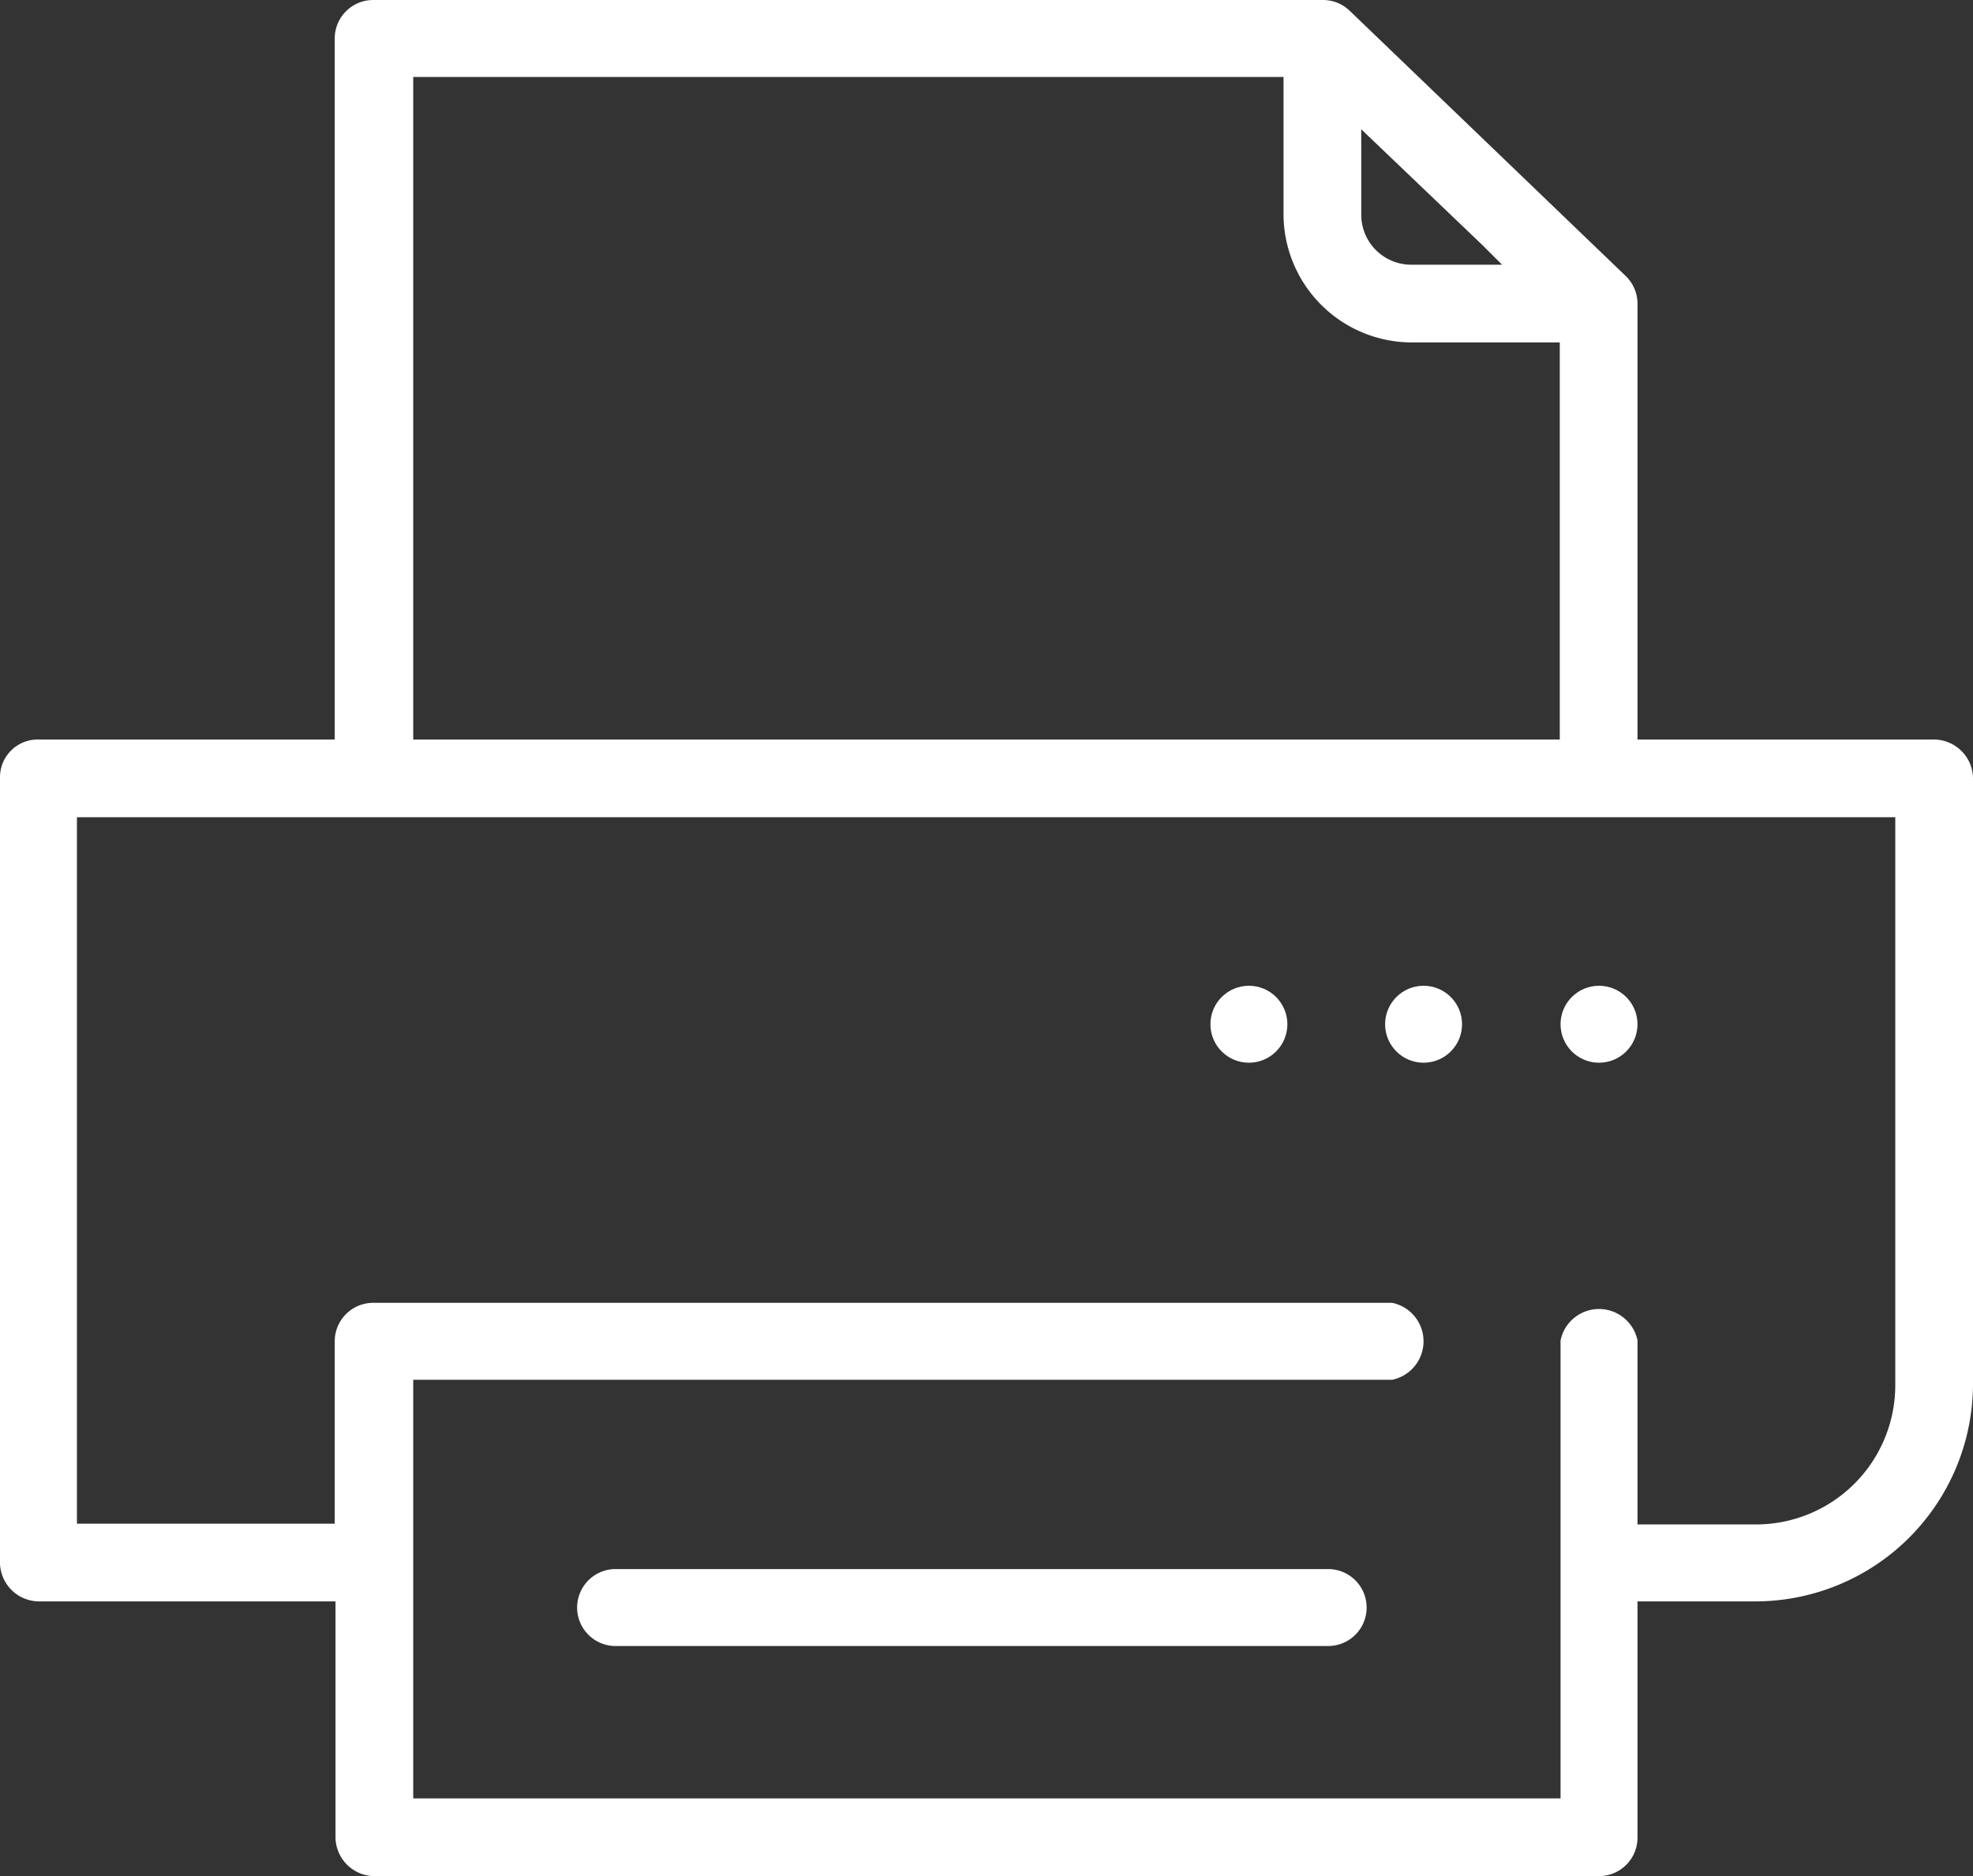 <svg xmlns="http://www.w3.org/2000/svg" viewBox="0 0 25.64 24.38"><rect x="0" y="0" width="25.64" height="24.38" fill="#333333" stroke="none"/><defs><style>.cls-1{fill:#fff;}</style></defs><g id="Layer_2" data-name="Layer 2"><g id="Layer_1-2" data-name="Layer 1"><circle class="cls-1" cx="16.23" cy="13.31" r="0.5"></circle><circle class="cls-1" cx="18.5" cy="13.31" r="0.5"></circle><circle class="cls-1" cx="20.78" cy="13.31" r="0.5"></circle><path class="cls-1" d="M.5,20.81H4.36v3.07a.51.51,0,0,0,.49.5H20.78a.5.5,0,0,0,.5-.5V20.81h1.54A2.83,2.83,0,0,0,25.64,18V10.11a.51.51,0,0,0-.51-.5H21.28V3.94a.5.5,0,0,0-.16-.36L17.54.14A.5.5,0,0,0,17.19,0H4.85a.5.5,0,0,0-.5.5h0V9.61H.5a.49.49,0,0,0-.5.48V20.32a.51.51,0,0,0,.5.49ZM17.69,1.68l1.58,1.51.25.25H18.34a.65.65,0,0,1-.65-.65ZM5.37,1H16.68V2.79a1.67,1.67,0,0,0,1.66,1.66h1.93V9.61H5.37ZM1,10.62H24.63V18a1.81,1.81,0,0,1-1.81,1.81H21.28V17.42a.51.51,0,0,0-1,0v5.95H5.37V17.93H18.09a.51.51,0,0,0,0-1H4.85a.5.5,0,0,0-.5.5V19.8H1Z"></path><path class="cls-1" d="M17.24,20.39H8a.5.5,0,1,0,0,1h9.26a.5.5,0,0,0,0-1Z"></path></g></g></svg>